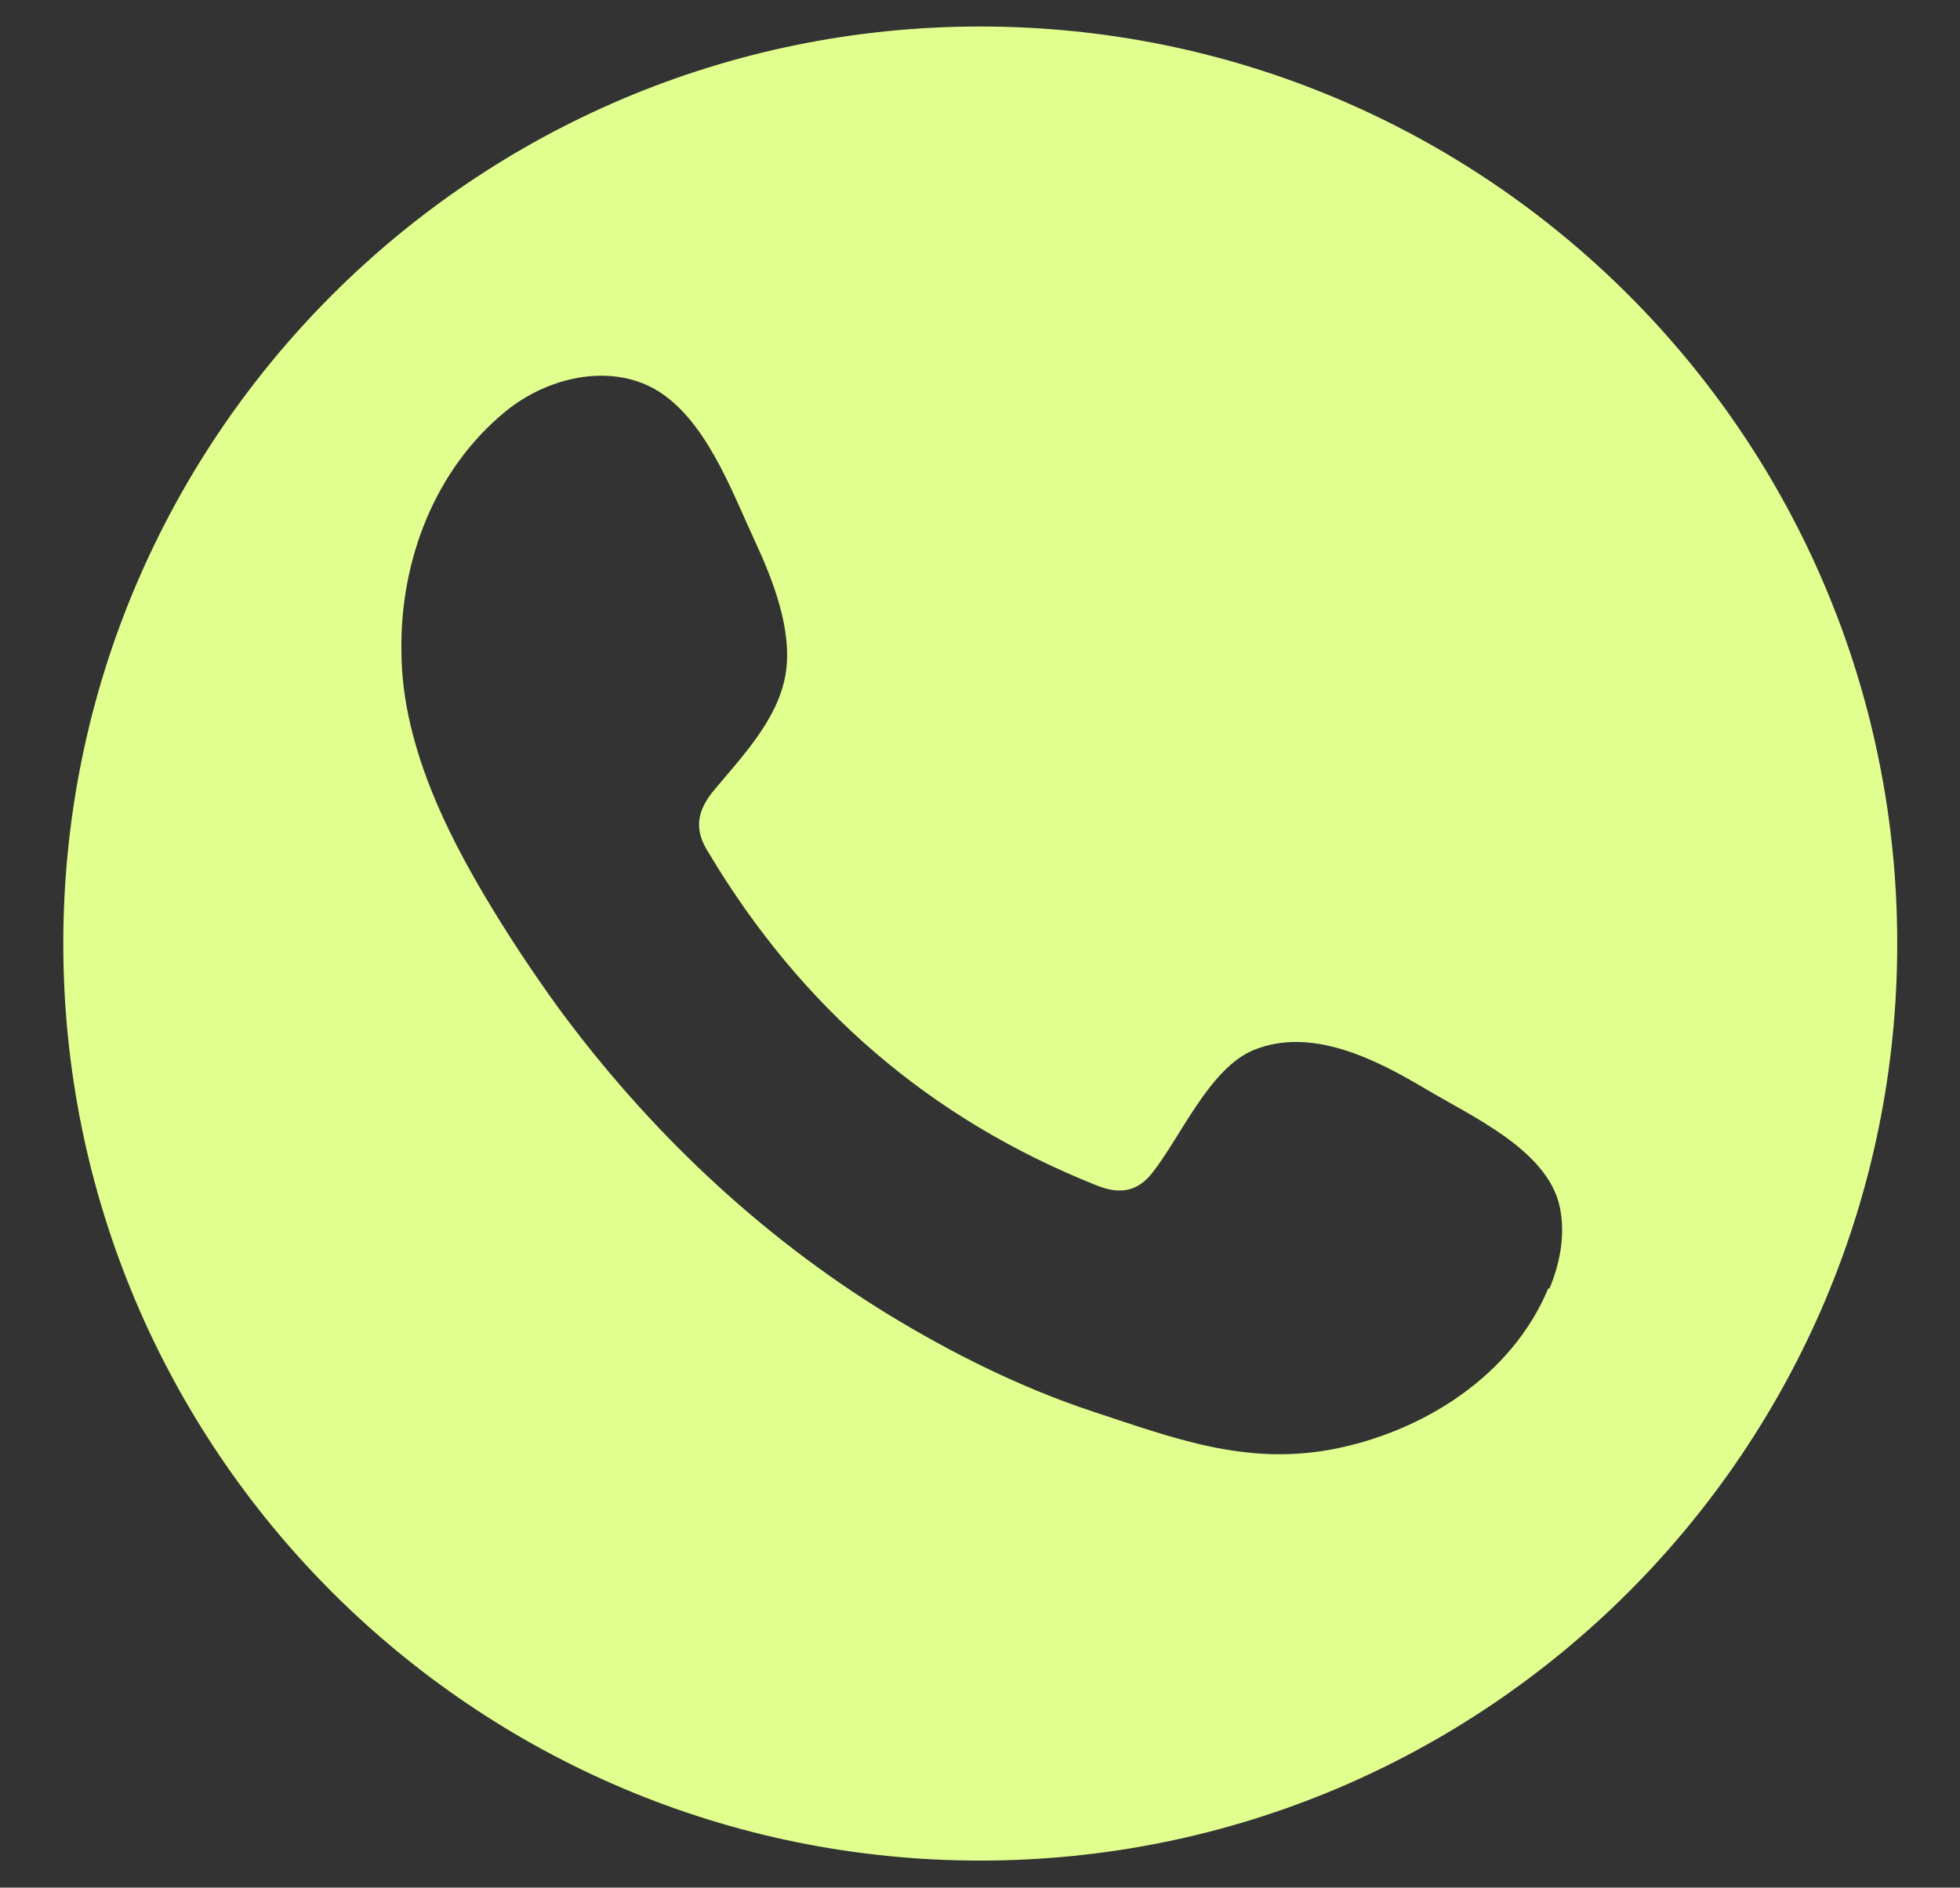<?xml version="1.0" encoding="UTF-8"?> <svg xmlns="http://www.w3.org/2000/svg" id="_Слой_2" data-name="Слой 2" viewBox="0 0 36.23 34.89"><rect x="0" y="0" width="36.23" height="34.89" fill="#333333" stroke="none"/><defs><style> .cls-1 { fill: #e0ff8f; } </style></defs><path class="cls-1" d="M18.12,.49C8.76,.49,1.17,8.08,1.17,17.44s7.59,16.95,16.95,16.95,16.95-7.59,16.95-16.95S27.48,.49,18.12,.49Zm10.5,23.32c-.67,1.62-2.32,2.66-4,2.98-1.61,.3-2.93-.21-4.42-.7-1.33-.44-2.61-1.08-3.79-1.8-2.38-1.46-4.43-3.41-6.08-5.65-.5-.69-.97-1.4-1.4-2.13-.57-.97-1.08-2-1.34-3.1-.11-.46-.17-.93-.17-1.4-.02-1.66,.62-3.34,1.93-4.41,.76-.62,1.89-.89,2.75-.41,.93,.53,1.41,1.85,1.84,2.78,.34,.73,.72,1.68,.58,2.5-.14,.82-.79,1.5-1.3,2.11-.35,.41-.4,.76-.11,1.2,1.7,2.84,4.07,4.9,7.16,6.13,.42,.17,.75,.12,1.02-.22,.53-.66,1.06-1.94,1.88-2.28,1.07-.44,2.26,.17,3.17,.71,.85,.51,2.26,1.13,2.49,2.18,.11,.51,.01,1.04-.19,1.52Z"></path></svg> 